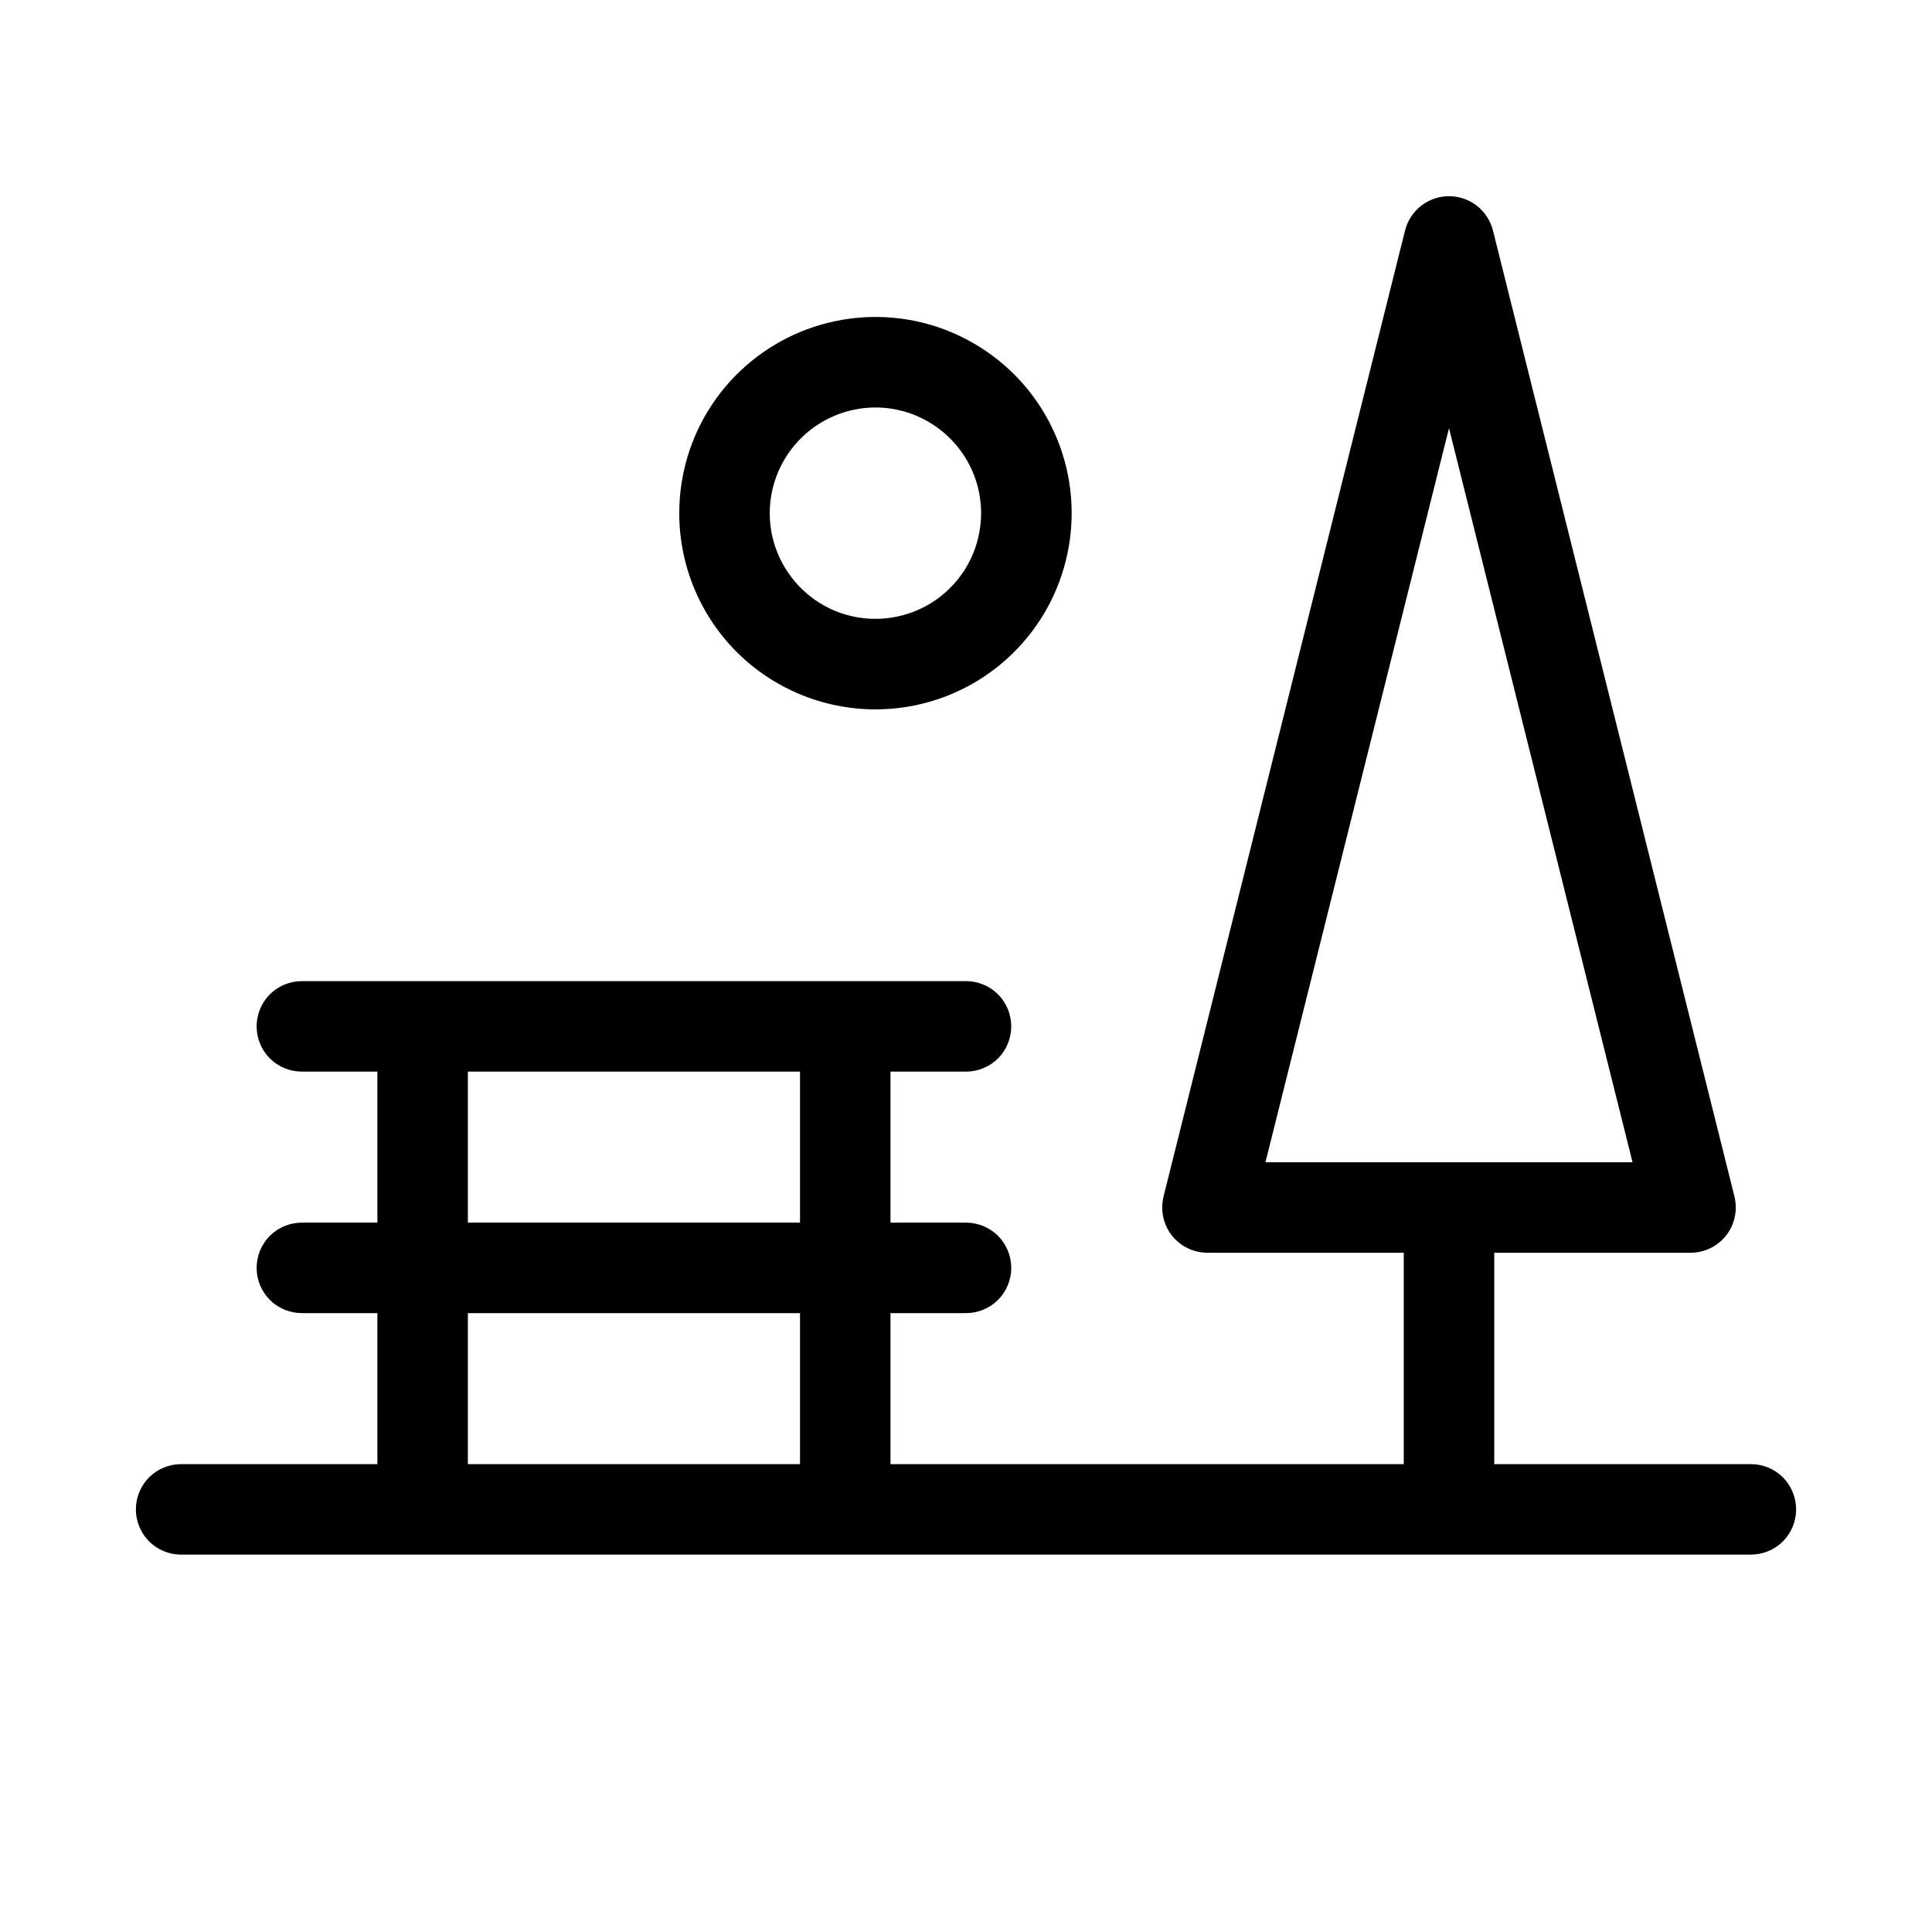 <svg width="24" height="24" viewBox="0 0 24 24" fill="none" xmlns="http://www.w3.org/2000/svg">
<path d="M21.75 18.188H18.562V15.562H21C21.085 15.562 21.17 15.543 21.247 15.505C21.324 15.468 21.391 15.413 21.444 15.346C21.496 15.279 21.533 15.2 21.55 15.116C21.568 15.033 21.566 14.946 21.546 14.863L18.546 2.863C18.515 2.741 18.445 2.634 18.346 2.556C18.247 2.479 18.125 2.437 18 2.437C17.875 2.437 17.753 2.479 17.654 2.556C17.555 2.634 17.485 2.741 17.454 2.863L14.454 14.863C14.434 14.946 14.432 15.033 14.45 15.116C14.467 15.2 14.504 15.279 14.556 15.346C14.609 15.413 14.676 15.468 14.753 15.505C14.83 15.543 14.915 15.562 15 15.562H17.438V18.188H11.062V16.312H12C12.149 16.312 12.292 16.253 12.398 16.148C12.503 16.042 12.562 15.899 12.562 15.75C12.562 15.601 12.503 15.458 12.398 15.352C12.292 15.247 12.149 15.188 12 15.188H11.062V13.312H12C12.149 13.312 12.292 13.253 12.398 13.148C12.503 13.042 12.562 12.899 12.562 12.75C12.562 12.601 12.503 12.458 12.398 12.352C12.292 12.247 12.149 12.188 12 12.188H3.75C3.601 12.188 3.458 12.247 3.352 12.352C3.247 12.458 3.188 12.601 3.188 12.75C3.188 12.899 3.247 13.042 3.352 13.148C3.458 13.253 3.601 13.312 3.75 13.312H4.688V15.188H3.75C3.601 15.188 3.458 15.247 3.352 15.352C3.247 15.458 3.188 15.601 3.188 15.75C3.188 15.899 3.247 16.042 3.352 16.148C3.458 16.253 3.601 16.312 3.75 16.312H4.688V18.188H2.25C2.101 18.188 1.958 18.247 1.852 18.352C1.747 18.458 1.688 18.601 1.688 18.75C1.688 18.899 1.747 19.042 1.852 19.148C1.958 19.253 2.101 19.312 2.25 19.312H21.75C21.899 19.312 22.042 19.253 22.148 19.148C22.253 19.042 22.312 18.899 22.312 18.75C22.312 18.601 22.253 18.458 22.148 18.352C22.042 18.247 21.899 18.188 21.75 18.188ZM18 5.319L20.28 14.438H15.72L18 5.319ZM5.812 13.312H9.938V15.188H5.812V13.312ZM5.812 16.312H9.938V18.188H5.812V16.312ZM10.875 8.812C11.357 8.812 11.828 8.67 12.229 8.402C12.63 8.134 12.943 7.753 13.127 7.308C13.311 6.862 13.36 6.372 13.266 5.899C13.172 5.427 12.94 4.992 12.599 4.651C12.258 4.311 11.823 4.078 11.351 3.984C10.878 3.89 10.388 3.939 9.942 4.123C9.497 4.308 9.116 4.62 8.848 5.021C8.58 5.422 8.438 5.893 8.438 6.375C8.438 7.021 8.694 7.641 9.151 8.099C9.609 8.556 10.229 8.812 10.875 8.812ZM10.875 5.062C11.135 5.062 11.388 5.139 11.604 5.284C11.82 5.428 11.988 5.633 12.088 5.873C12.187 6.113 12.213 6.376 12.162 6.631C12.112 6.886 11.987 7.12 11.803 7.303C11.62 7.487 11.386 7.612 11.131 7.662C10.877 7.713 10.613 7.687 10.373 7.588C10.133 7.488 9.928 7.32 9.784 7.104C9.639 6.888 9.562 6.635 9.562 6.375C9.562 6.027 9.701 5.693 9.947 5.447C10.193 5.201 10.527 5.062 10.875 5.062Z" fill="black"/>
</svg>
